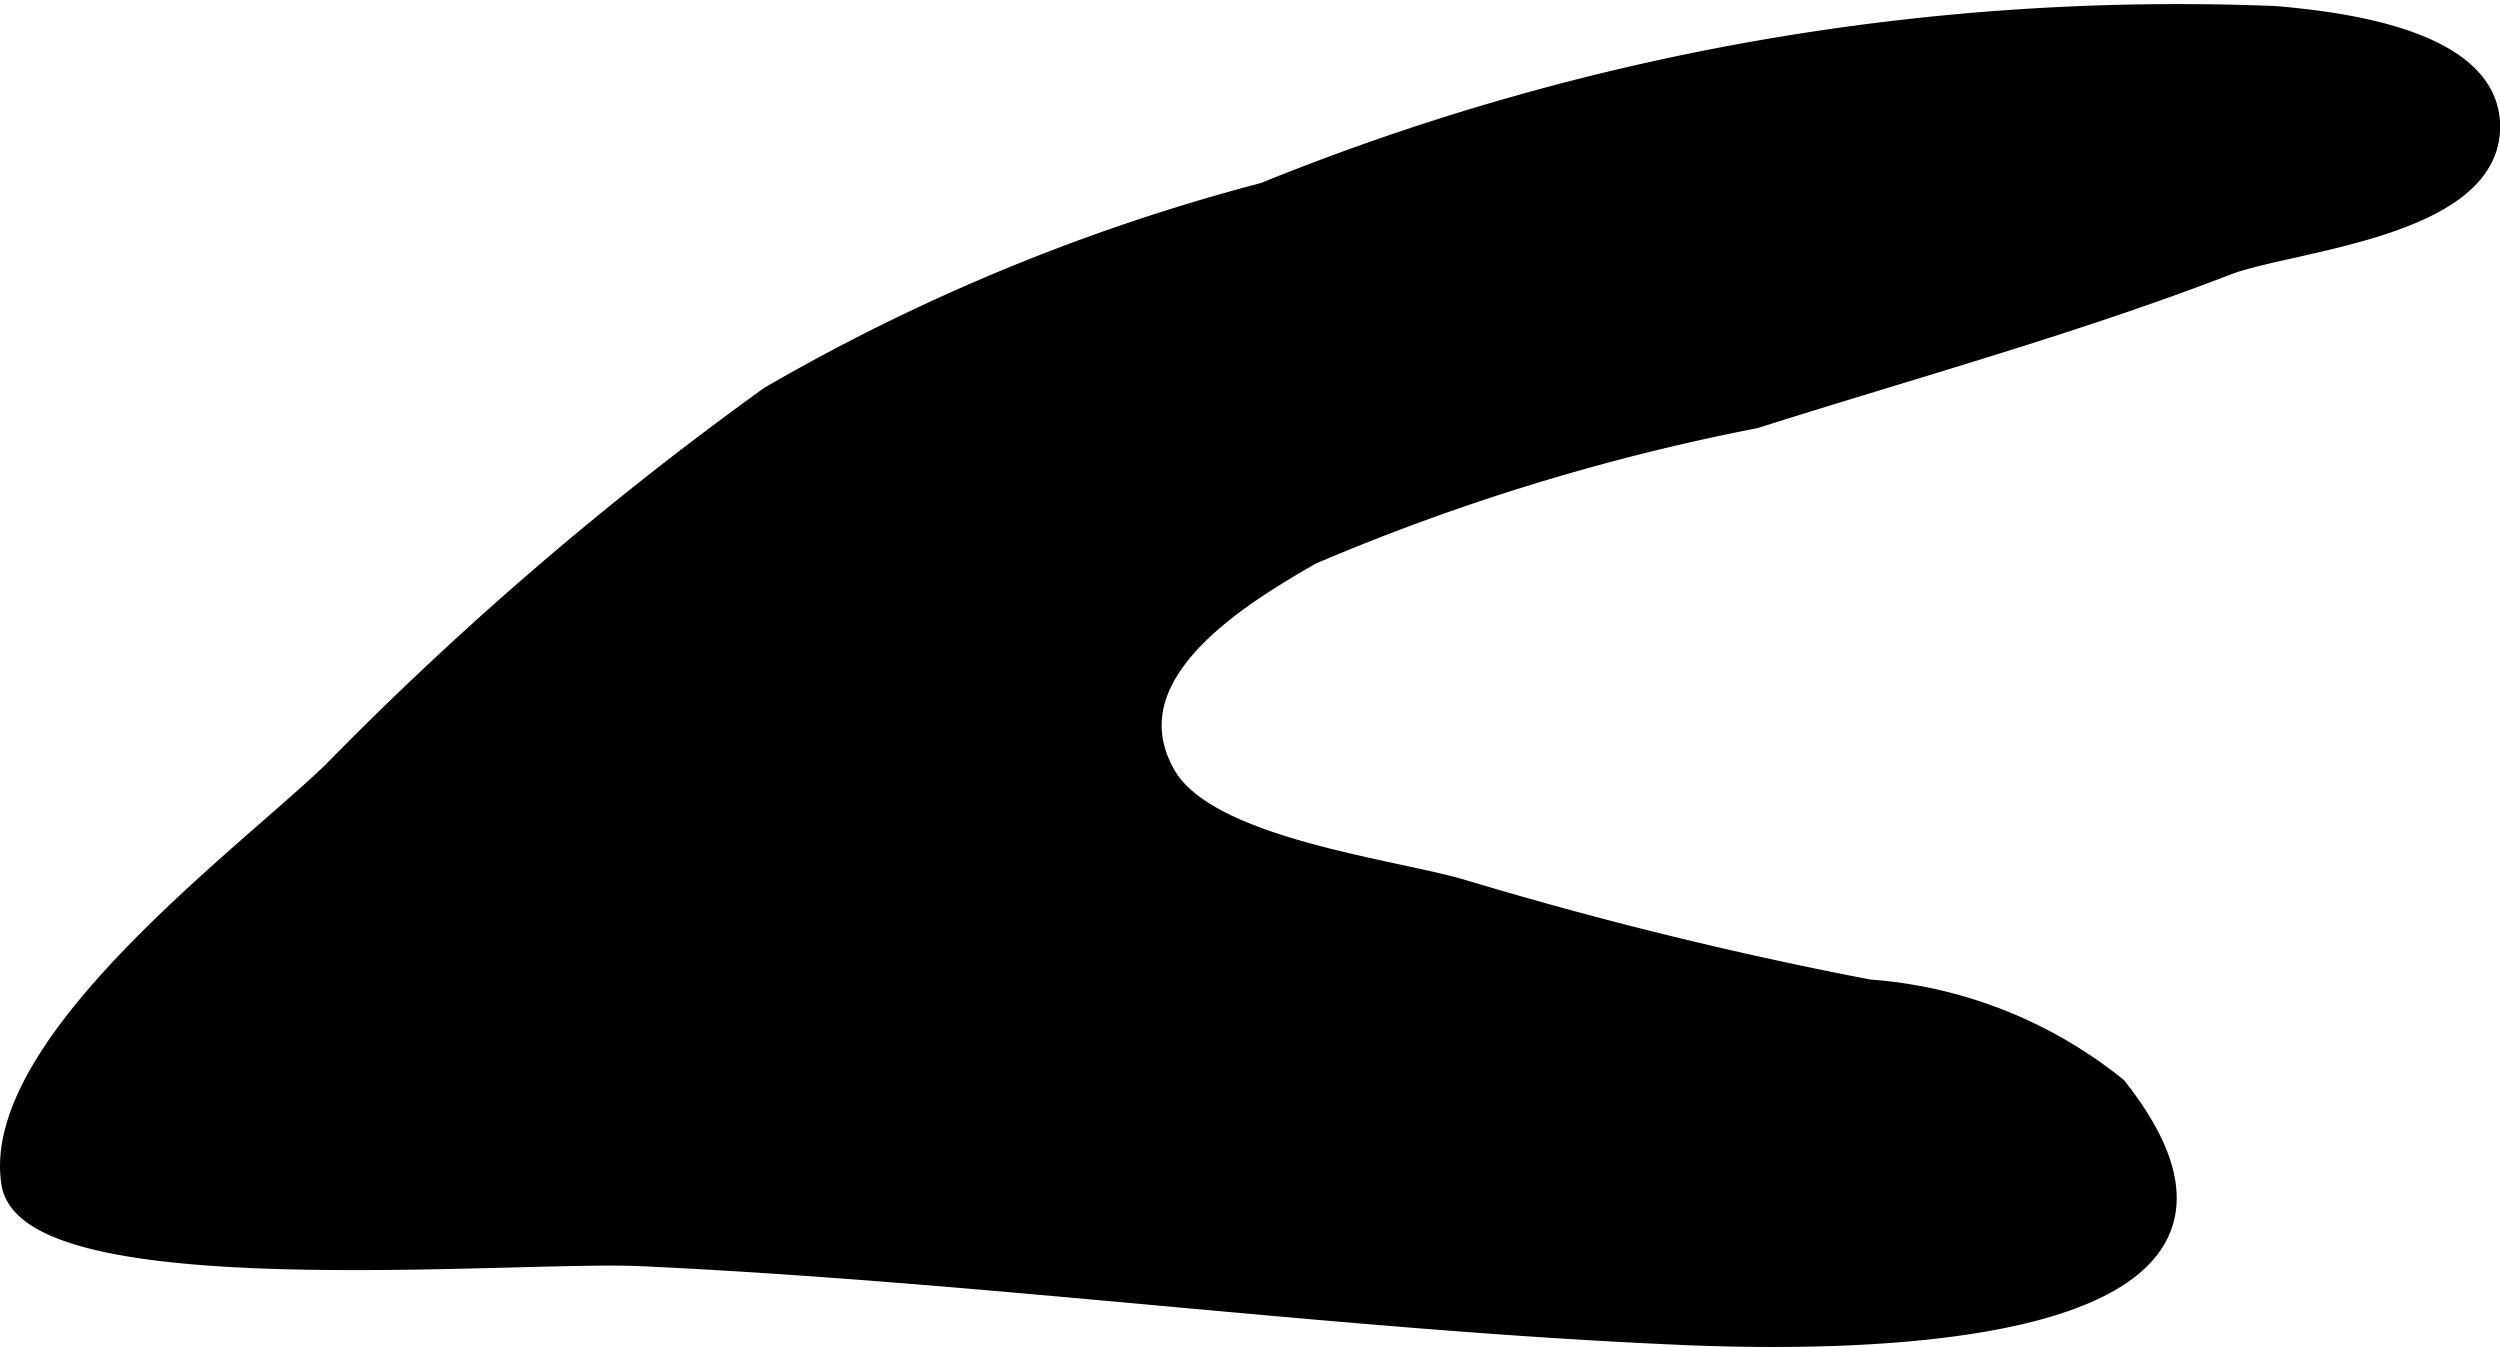<?xml version="1.0" encoding="UTF-8"?>
<svg xmlns="http://www.w3.org/2000/svg"
     version="1.1"
     width="7.015mm"
     height="3.78mm"
     viewBox="0 0 19.884 10.714">
   <defs>
      <style type="text/css"><![CDATA[
      .a {
        stroke: #000;
        stroke-miterlimit: 10;
        stroke-width: 0.15px;
      }
    ]]></style>
   </defs>
   <path class="a"
         d="M.098,9.462a.268.268,0,0,1-.012-.048c-.178-1.11,1.877-2.621,2.556-3.279a26.69,26.69,0,0,1,3.478-2.988,15.858,15.858,0,0,1,3.932-1.62,19.33,19.33,0,0,1,8.047-1.404c.482.043,1.718.175,1.711.89-.008.805-1.599.908-2.095,1.1-1.228.473-2.471.812-3.754,1.219a17.473,17.473,0,0,0-3.529,1.083c-.567.326-1.609.95-1.157,1.745.331.582,1.79.741,2.367.913a32.382,32.382,0,0,0,3.224.792,3.556,3.556,0,0,1,1.973.778c1.691,2.137-2.484,2.022-3.486,1.978-2.694-.117-5.499-.499-8.268-.626C4.107,9.952.371,10.286.098,9.462Z"/>
</svg>
